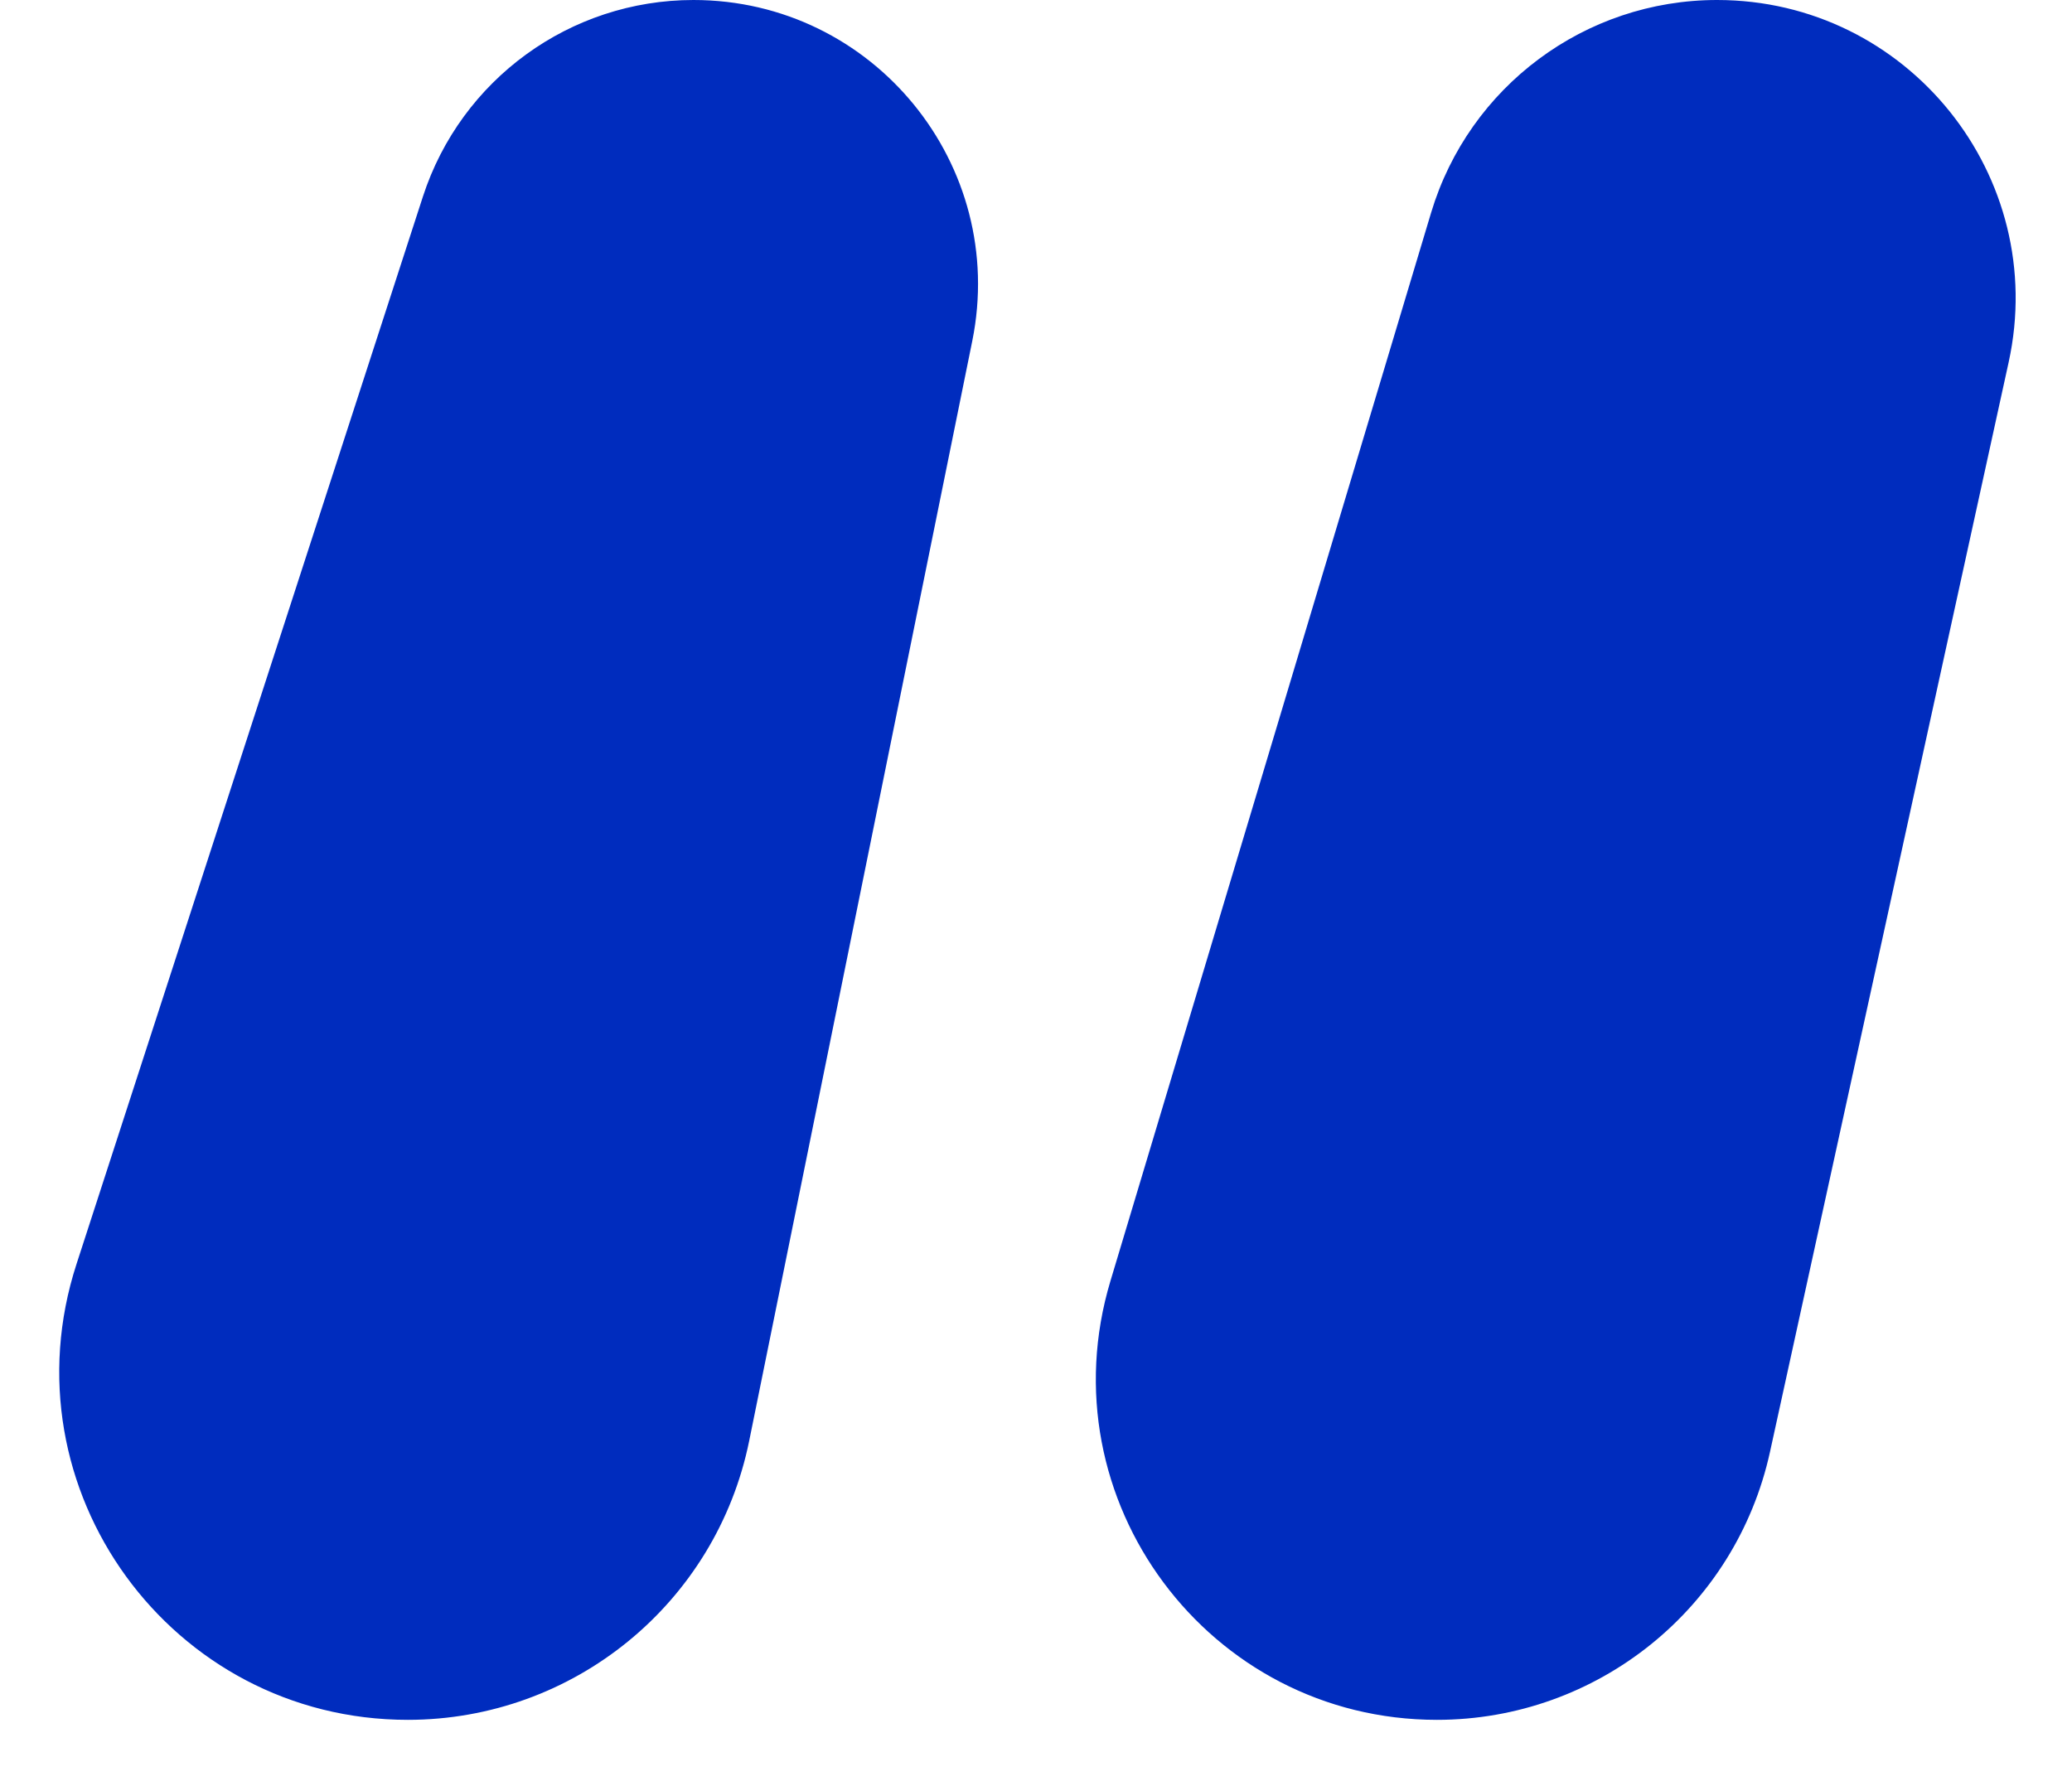 <svg width="29" height="25" viewBox="0 0 29 25" fill="none" xmlns="http://www.w3.org/2000/svg">
<path fill-rule="evenodd" clip-rule="evenodd" d="M1.071 17.692C0.048 20.842 2.396 24.072 5.708 24.072C8.027 24.072 10.025 22.439 10.486 20.166L13.608 4.773C14.108 2.306 12.223 0 9.706 0C7.981 0 6.452 1.111 5.919 2.752L1.071 17.692ZM20.112 24.072C22.354 24.072 24.293 22.512 24.773 20.322L28.113 5.072C28.684 2.466 26.7 0 24.032 0C22.187 0 20.561 1.21 20.03 2.977L15.542 17.929C14.623 20.99 16.915 24.072 20.112 24.072Z" fill="#002CBE"/>
</svg>
